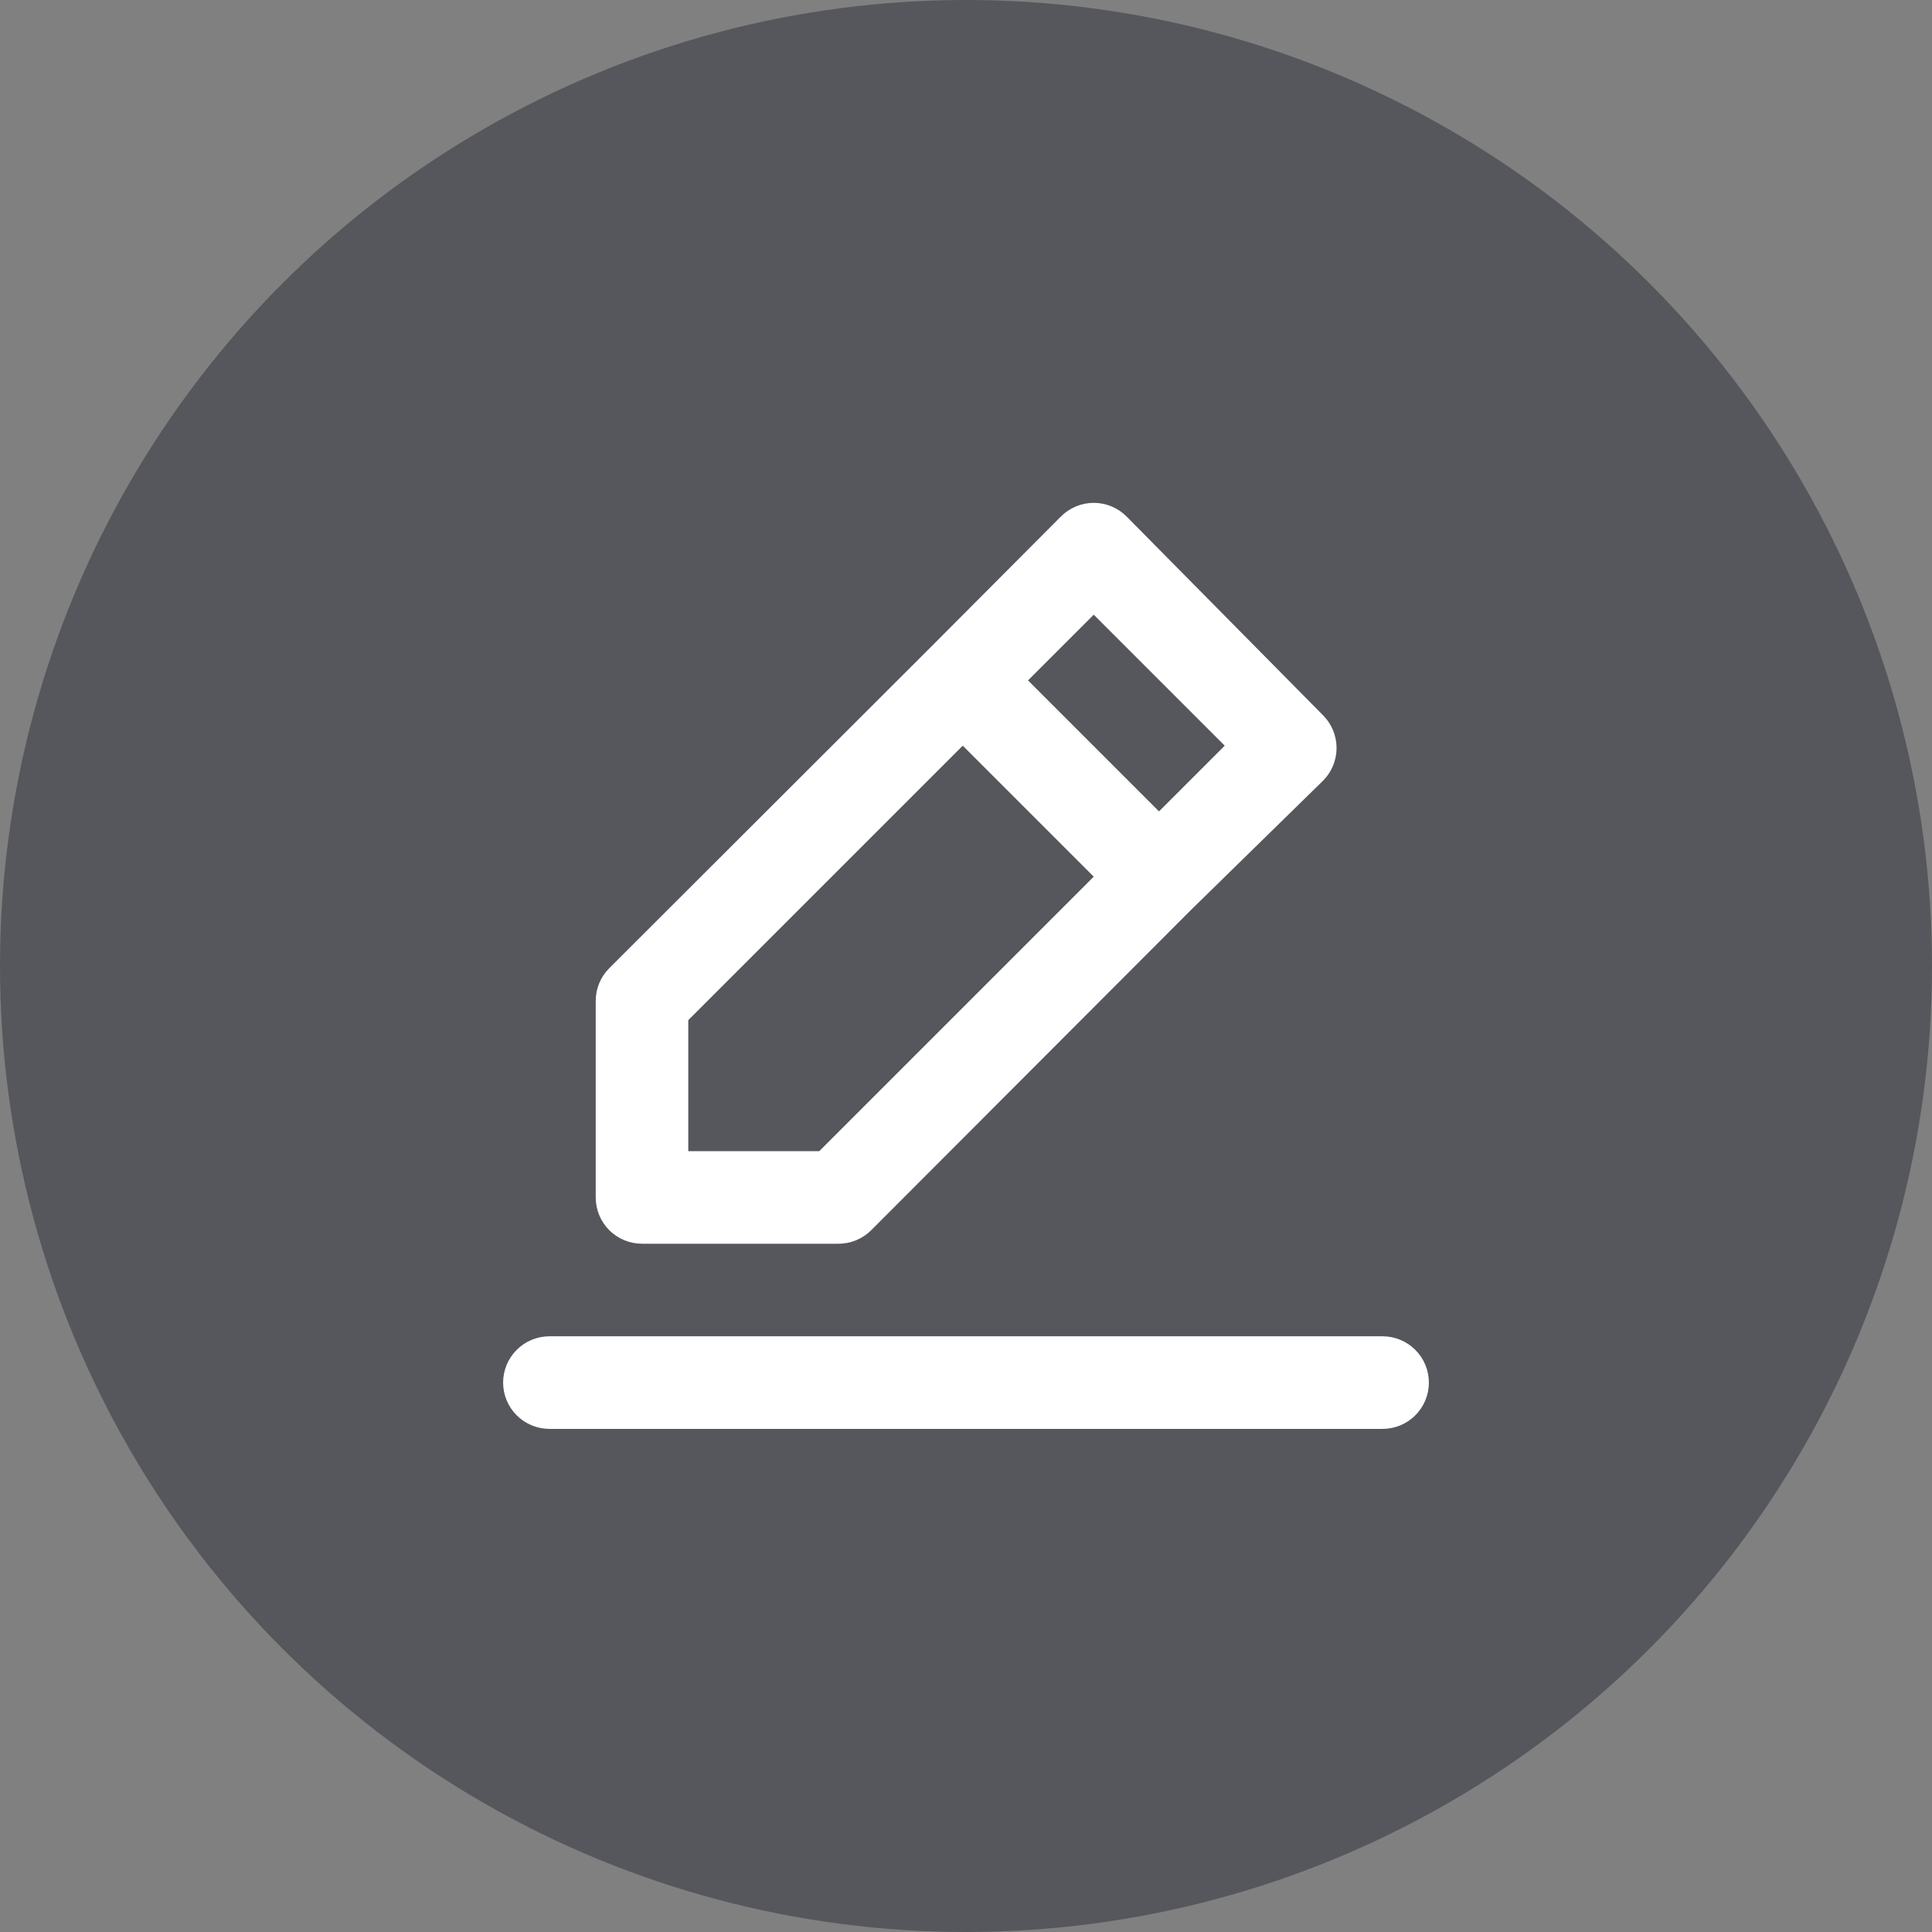 <svg width="80" height="80" viewBox="0 0 80 80" fill="none" xmlns="http://www.w3.org/2000/svg">
<rect x="0" y="0" width="80" height="80" fill="#808080" stroke="none"/>
<circle cx="40" cy="40" r="40" fill="#55575C"/>
<path d="M26.583 51.5H34.71C34.962 51.502 35.212 51.453 35.446 51.358C35.679 51.262 35.892 51.122 36.071 50.944L49.334 37.662L54.778 32.333C54.957 32.155 55.1 31.943 55.197 31.71C55.294 31.476 55.344 31.226 55.344 30.973C55.344 30.72 55.294 30.469 55.197 30.235C55.1 30.002 54.957 29.79 54.778 29.612L46.651 21.389C46.473 21.21 46.261 21.067 46.027 20.97C45.794 20.872 45.543 20.822 45.29 20.822C45.037 20.822 44.786 20.872 44.553 20.97C44.319 21.067 44.107 21.21 43.929 21.389L38.524 26.813L25.223 40.096C25.045 40.275 24.904 40.487 24.809 40.721C24.713 40.954 24.665 41.205 24.667 41.457V49.583C24.667 50.092 24.869 50.579 25.228 50.939C25.587 51.298 26.075 51.5 26.583 51.5ZM45.29 25.453L50.714 30.877L47.992 33.598L42.568 28.174L45.29 25.453ZM28.5 42.242L39.866 30.877L45.29 36.301L33.924 47.667H28.5V42.242ZM57.25 55.333H22.75C22.242 55.333 21.754 55.535 21.395 55.895C21.035 56.254 20.833 56.742 20.833 57.25C20.833 57.758 21.035 58.246 21.395 58.605C21.754 58.965 22.242 59.167 22.75 59.167H57.25C57.758 59.167 58.246 58.965 58.605 58.605C58.965 58.246 59.167 57.758 59.167 57.25C59.167 56.742 58.965 56.254 58.605 55.895C58.246 55.535 57.758 55.333 57.25 55.333Z" fill="white"/>
</svg>
